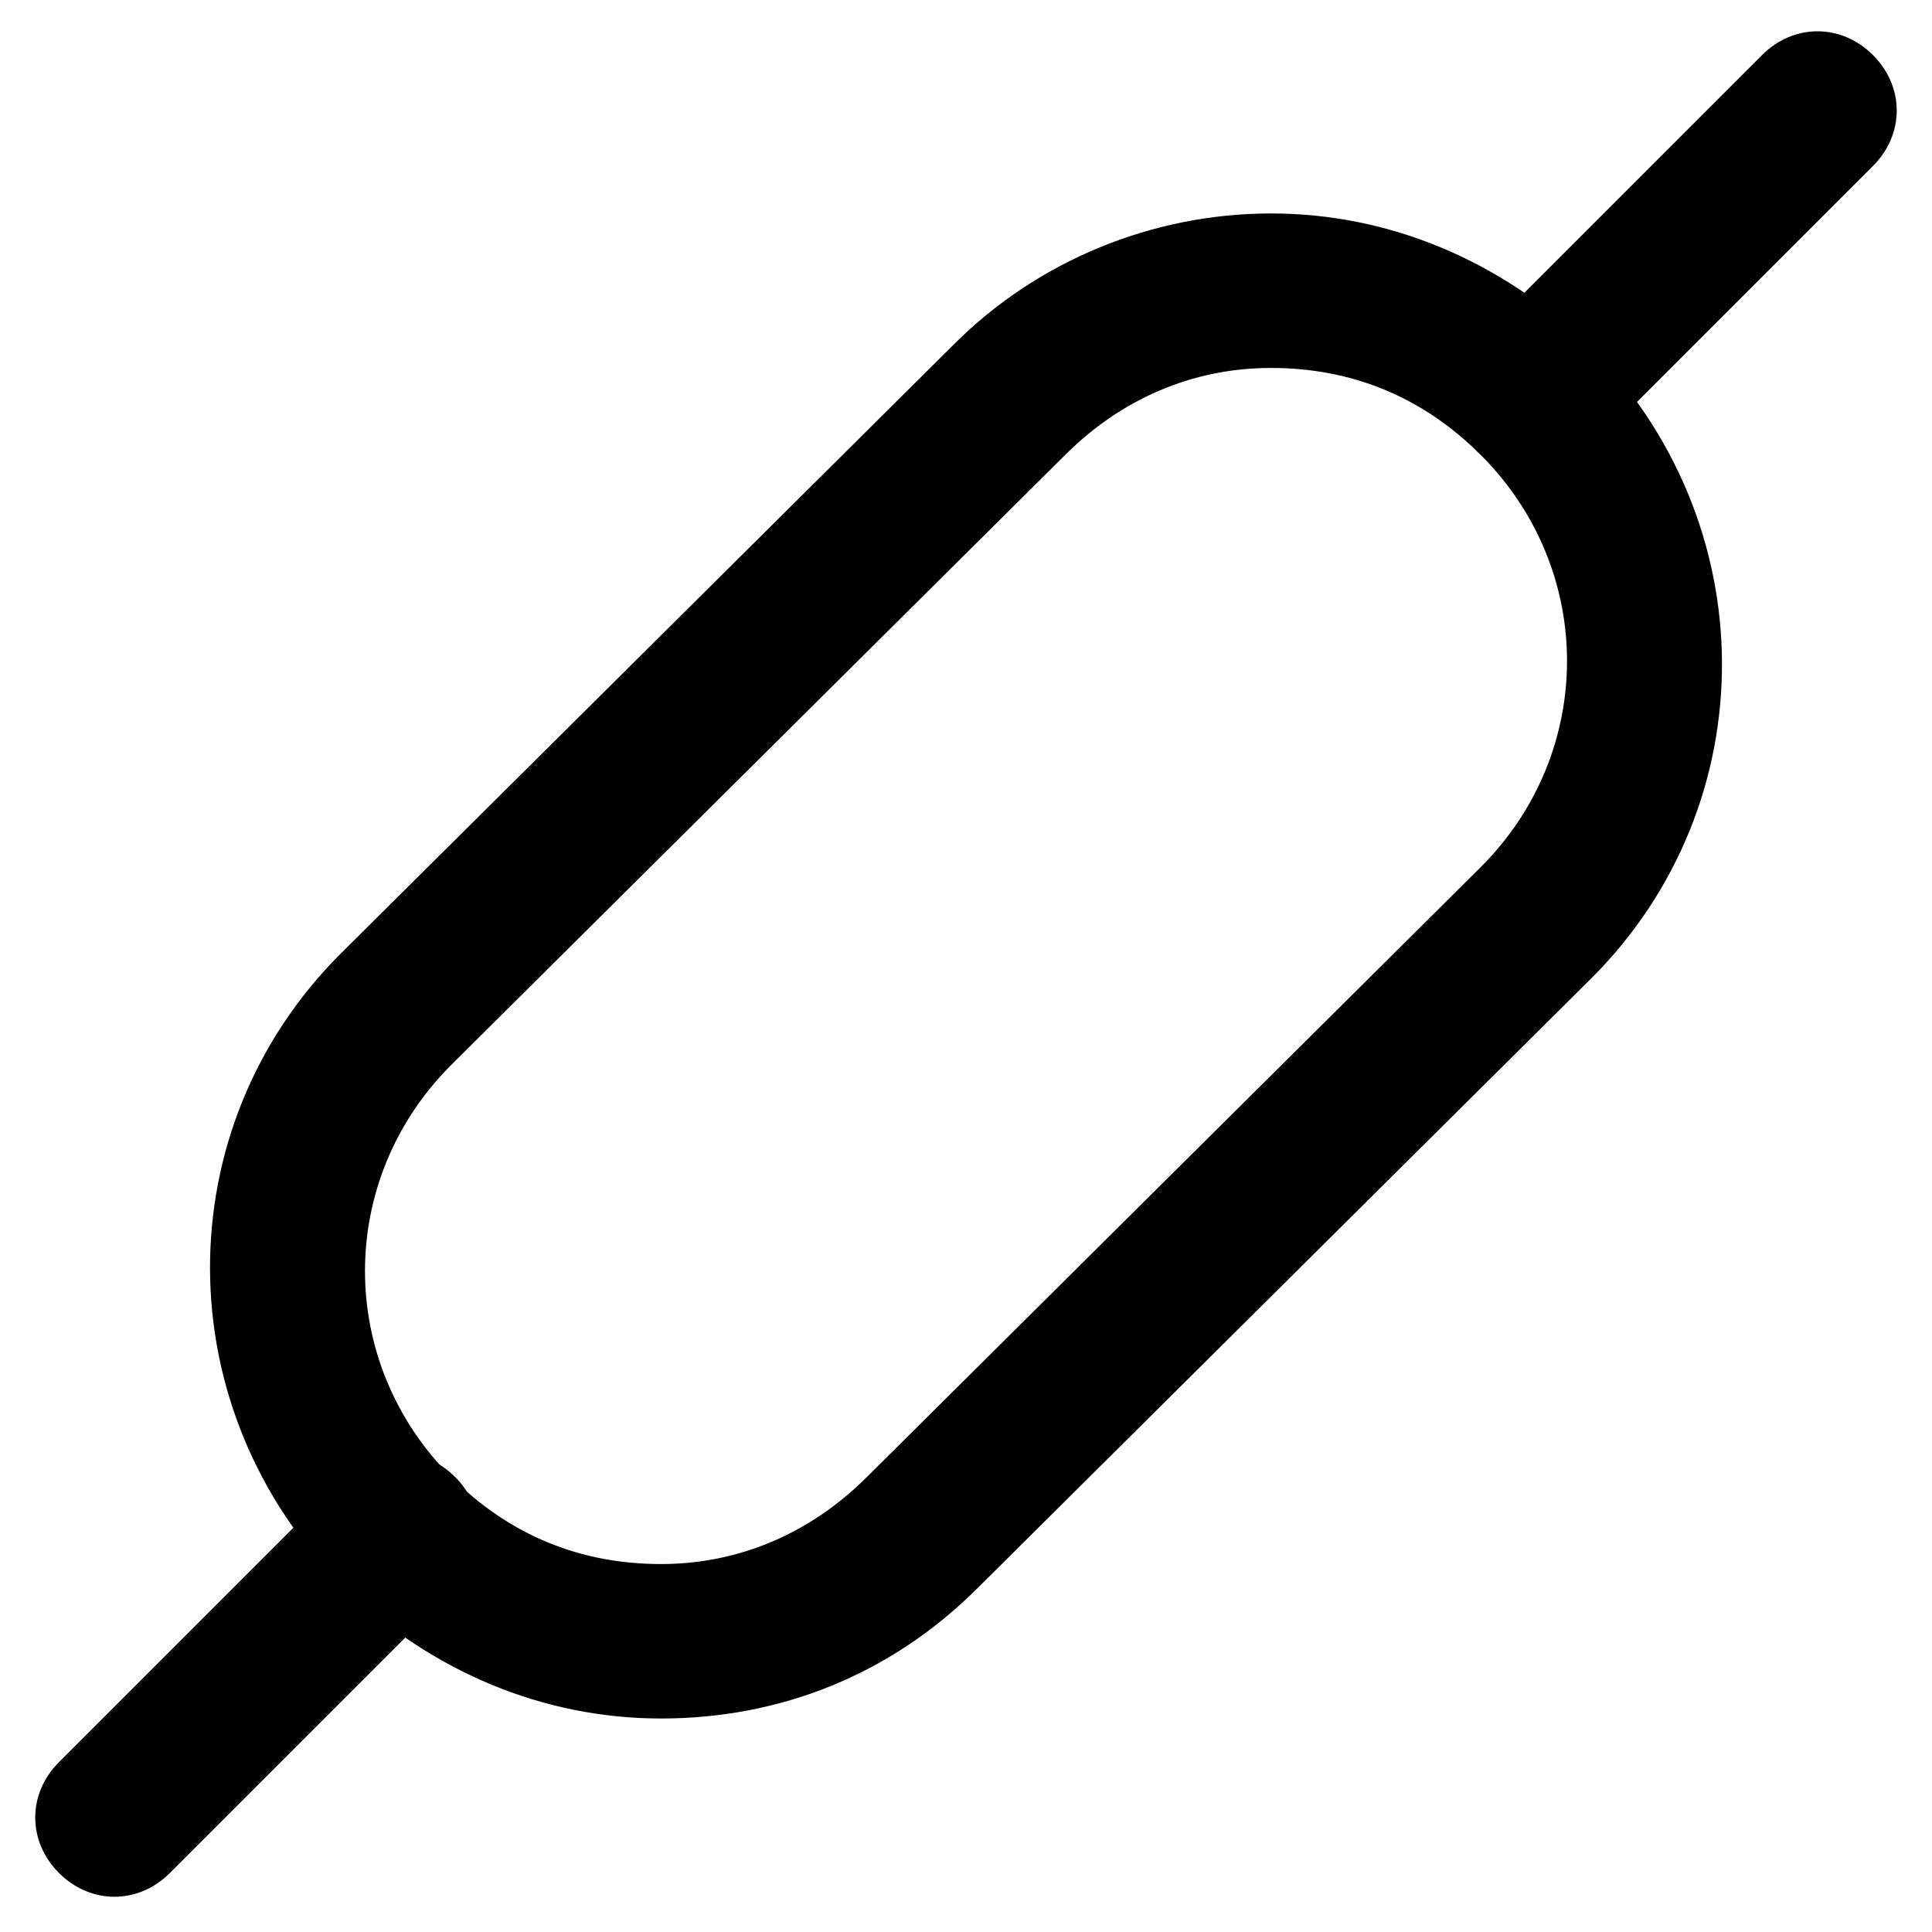 <?xml version="1.0" encoding="UTF-8"?>
<!-- The Best Svg Icon site in the world: iconSvg.co, Visit us! https://iconsvg.co -->
<svg fill="#000000" width="800px" height="800px" version="1.1" viewBox="144 144 512 512" xmlns="http://www.w3.org/2000/svg">
 <g>
  <path d="m319.18 599.42c-31.488 0-60.879-12.594-83.969-34.637-47.23-47.23-47.23-121.75-1.051-167.94l162.69-161.64c22.043-22.043 52.48-34.637 83.969-34.637 31.488 0 60.879 12.594 83.969 34.637 47.23 47.23 47.23 121.75 1.051 167.94l-162.69 161.64c-23.094 23.094-52.48 34.637-83.969 34.637zm161.64-357.91c-20.992 0-39.887 8.398-54.578 23.09l-162.69 161.64c-30.438 30.438-30.438 78.719 0 109.16 15.742 15.742 34.637 23.09 55.629 23.09 20.992 0 39.887-8.398 54.578-23.09l162.69-161.64c30.438-30.438 30.438-78.719 0-109.16-15.742-15.742-34.637-23.09-55.629-23.09z"/>
  <path d="m174.33 646.66c-5.246 0-10.496-2.098-14.695-6.297-8.398-8.398-8.398-20.992 0-29.391l75.57-75.57c8.398-8.398 20.992-8.398 29.391 0 8.398 8.398 8.398 20.992 0 29.391l-75.57 75.57c-4.199 4.195-9.445 6.297-14.695 6.297z"/>
  <path d="m550.09 269.85c-5.246 0-10.496-2.098-14.695-6.297-8.398-8.398-8.398-20.992 0-29.391l75.57-75.57c8.398-8.398 20.992-8.398 29.391 0 8.398 8.398 8.398 20.992 0 29.391l-75.57 75.57c-4.199 4.199-9.445 6.297-14.695 6.297z"/>
 </g>
</svg>
